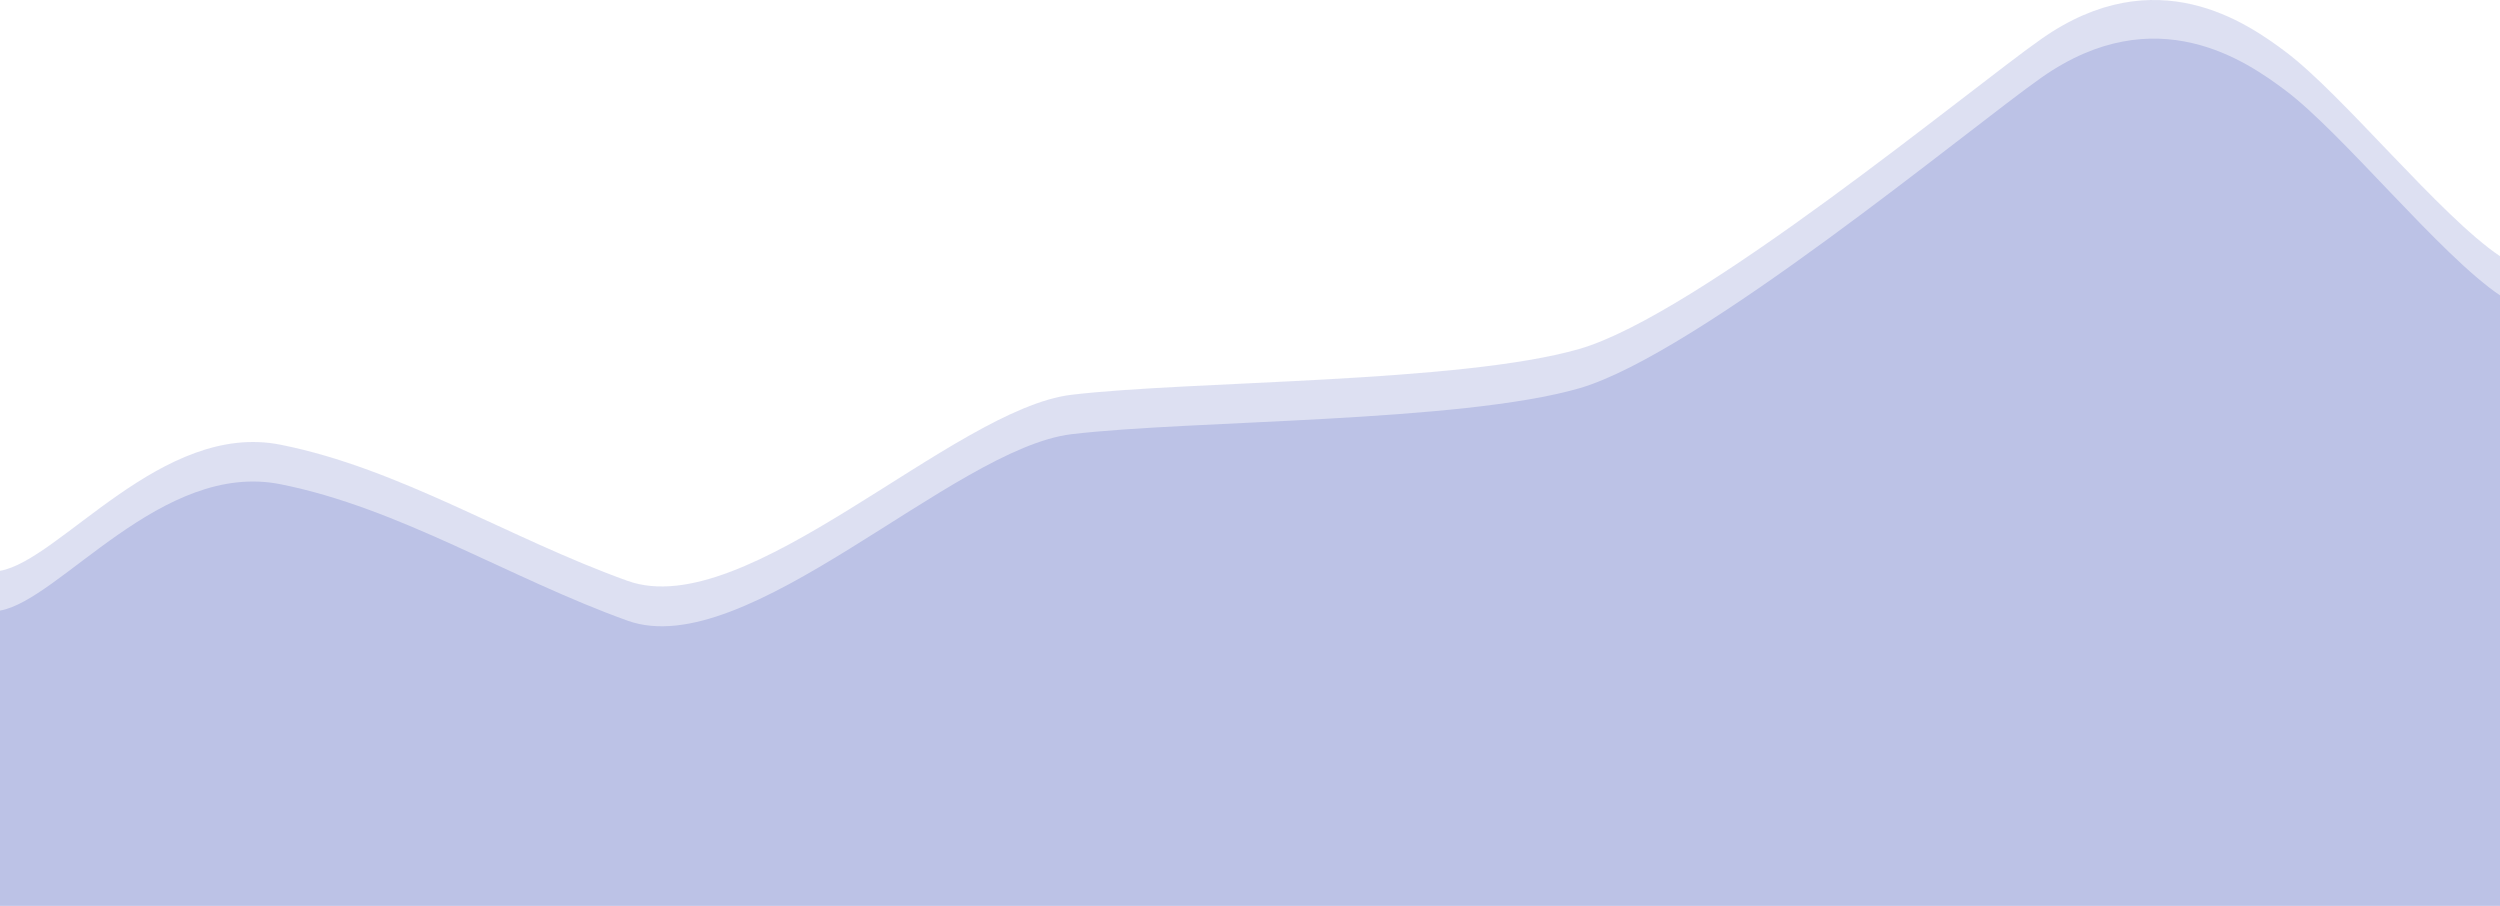 <svg width="1424" height="516" viewBox="0 0 1424 516" fill="none" xmlns="http://www.w3.org/2000/svg">
<path d="M0 346.963V325.136C34.018 319.278 92.23 239.67 159.949 253.34C227.827 266.895 289.627 306.527 357.504 330.88C425.223 355.119 542.702 232.892 610.421 224.851C678.299 216.81 831.649 218.303 899.527 198.775C967.246 179.246 1122.15 50.587 1162.97 22.033C1228.21 -23.6 1280.1 13.252 1301.66 29.335C1334.24 53.641 1389.98 123.072 1424 145.932V248.171V494H1389.98C1355.96 494 1287.93 494 1220.21 494C1152.33 494 1084.93 494 1017.05 494C949.333 494 881.298 494 813.579 494C745.701 494 678.299 494 610.421 494C542.702 494 474.667 494 406.948 494C339.07 494 271.668 494 203.79 494C136.071 494 68.036 494 34.018 494H0V346.963Z" fill="#BCC2E6" fill-opacity="0.5"/>
<path d="M0 369.665V347.795C34.018 341.924 92.23 262.155 159.949 275.853C227.827 289.435 289.627 329.147 357.504 353.55C425.223 377.838 542.702 255.364 610.421 247.306C678.299 239.249 831.649 240.745 899.527 221.177C967.246 201.609 1122.15 72.689 1162.97 44.078C1228.21 -1.648 1280.1 35.279 1301.66 51.394C1334.24 75.749 1389.98 145.321 1424 168.228V270.673V517H1389.98C1355.96 517 1287.93 517 1220.21 517C1152.33 517 1084.93 517 1017.05 517C949.333 517 881.298 517 813.579 517C745.701 517 678.299 517 610.421 517C542.702 517 474.667 517 406.948 517C339.07 517 271.668 517 203.79 517C136.071 517 68.036 517 34.018 517H0V369.665Z" fill="#BCC2E6"/>
</svg>
